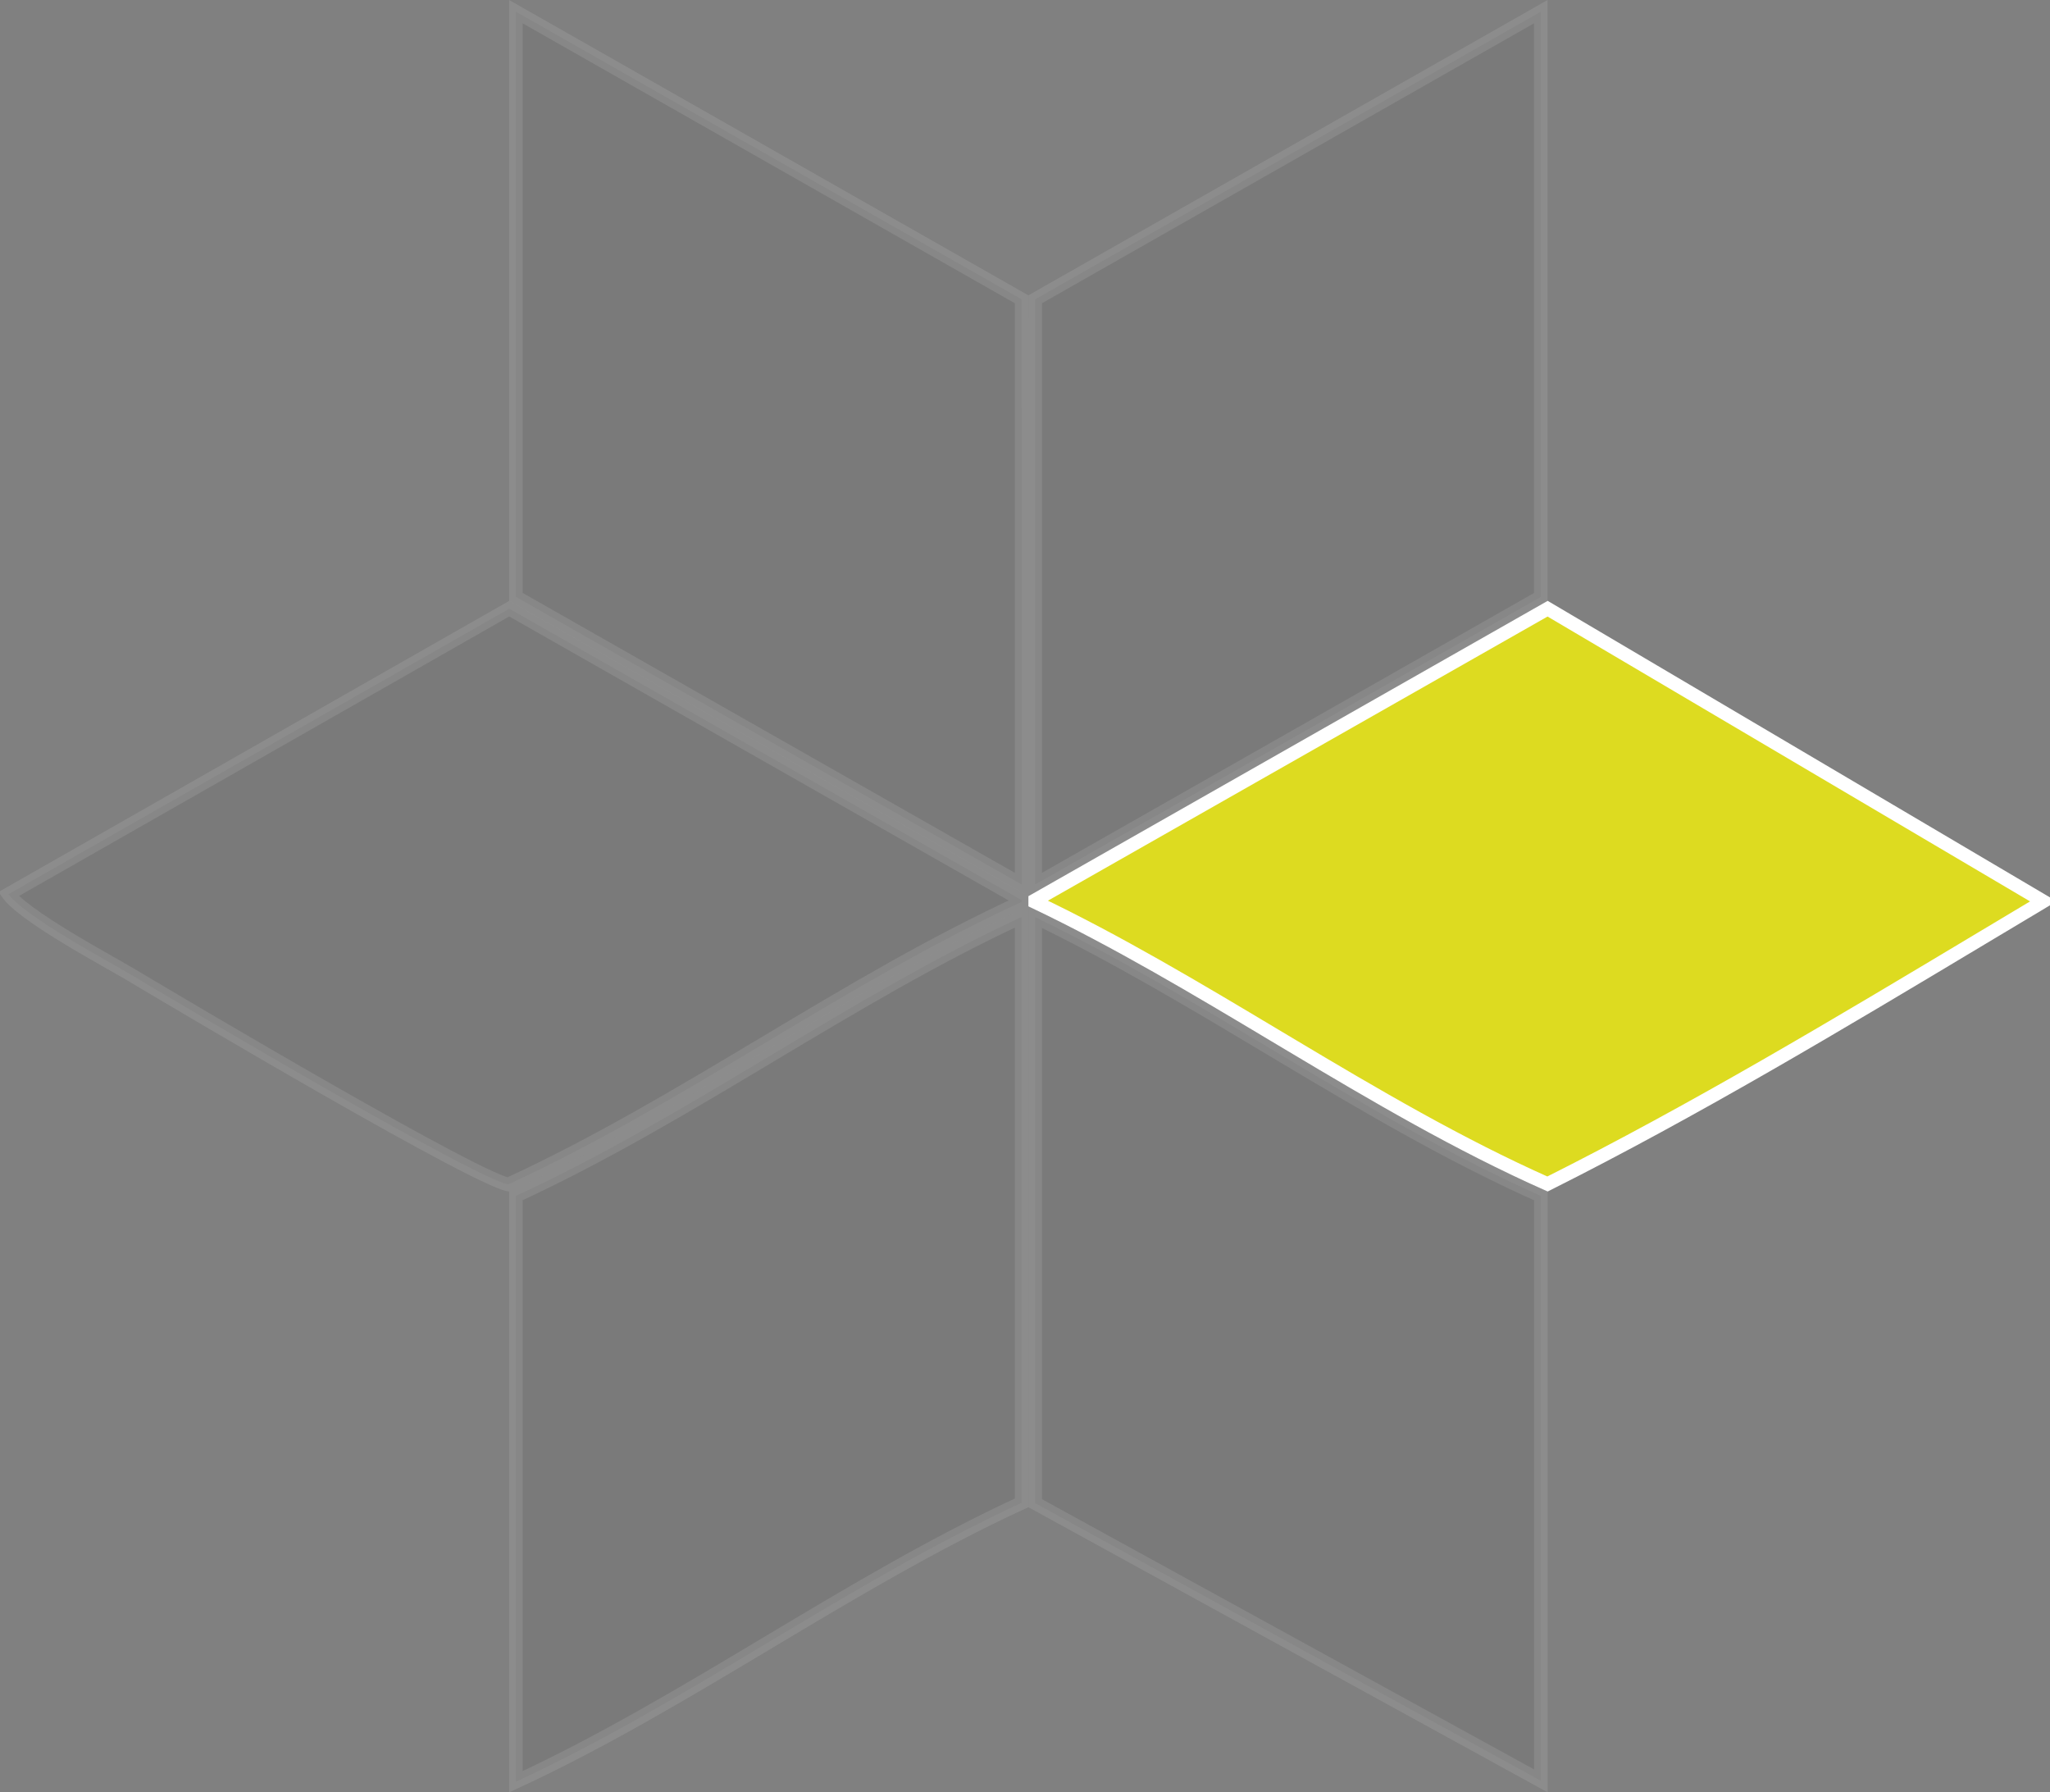 <svg xmlns="http://www.w3.org/2000/svg" width="151" height="132" viewBox="0 0 151 132" fill="none"><rect x="0" y="0" width="151" height="132" fill="#808080" stroke="none"/><g clip-path="url(#clip0_30_155)"><path opacity="0.1" d="M38 0.859L75.25 22.041C75.25 26.857 75.251 31.675 75.252 36.495C75.254 46.045 75.257 55.599 75.251 65.141L38 43.959V0.859Z" fill="black" fill-opacity="0.5" stroke="white"></path><path opacity="0.1" d="M76.25 22.041L113.49 0.86V43.965L76.251 65.14C76.257 55.598 76.254 46.044 76.252 36.494C76.251 31.674 76.25 26.856 76.25 22.041Z" fill="black" fill-opacity="0.5" stroke="white"></path><path opacity="0.1" d="M37.51 44.825L75.25 66.285V66.286V66.287V66.289V66.29V66.291V66.293V66.294V66.296V66.297V66.299V66.3V66.302V66.303V66.305V66.306V66.308V66.309V66.311V66.312V66.314V66.315V66.316V66.318V66.319V66.321V66.322V66.324V66.325V66.327V66.328V66.33V66.331V66.332V66.334V66.335V66.337V66.338V66.34V66.341V66.343V66.344V66.346V66.347V66.349V66.35V66.352V66.353V66.355V66.356V66.357V66.359V66.36V66.362V66.363V66.365V66.366V66.368V66.369V66.371V66.372V66.374V66.375V66.376V66.378V66.379V66.381V66.382V66.384V66.385V66.387V66.388V66.39V66.391V66.393V66.394V66.395V66.397V66.398V66.4V66.401V66.403V66.404V66.406V66.407V66.409V66.41V66.412V66.413V66.415V66.416V66.418V66.419V66.42V66.422V66.423V66.425V66.426V66.428V66.429C68.737 69.414 62.535 73.116 56.361 76.806L56.241 76.877C50.048 80.579 43.883 84.264 37.42 87.236C37.409 87.234 37.396 87.231 37.381 87.227C37.302 87.207 37.199 87.174 37.071 87.128C36.816 87.036 36.485 86.897 36.084 86.714C35.284 86.348 34.235 85.82 33.011 85.175C30.565 83.886 27.443 82.142 24.264 80.327C17.907 76.698 11.335 72.795 9.507 71.701L9.505 71.7C9.233 71.539 8.833 71.312 8.348 71.038C7.244 70.413 5.703 69.541 4.245 68.629C3.202 67.976 2.228 67.318 1.52 66.739C1.165 66.449 0.892 66.191 0.712 65.974C0.675 65.929 0.644 65.888 0.619 65.853L37.51 44.825Z" fill="black" fill-opacity="0.5" stroke="white"></path><path d="M113.987 87.197C107.458 84.292 101.273 80.654 95.079 76.956C94.699 76.729 94.32 76.502 93.94 76.276C88.154 72.818 82.342 69.344 76.25 66.434V66.434V66.432V66.431V66.429V66.428V66.426V66.425V66.423V66.422V66.42V66.419V66.418V66.416V66.415V66.413V66.412V66.41V66.409V66.407V66.406V66.404V66.403V66.401V66.4V66.398V66.397V66.395V66.394V66.393V66.391V66.39V66.388V66.387V66.385V66.384V66.382V66.381V66.379V66.378V66.376V66.375V66.374V66.372V66.371V66.369V66.368V66.366V66.365V66.363V66.362V66.36V66.359V66.357V66.356V66.355V66.353V66.352V66.35V66.349V66.347V66.346V66.344V66.343V66.341V66.34V66.338V66.337V66.335V66.334V66.332V66.331V66.33V66.328V66.327V66.325V66.324V66.322V66.321V66.319V66.318V66.316V66.315V66.314V66.312V66.311V66.309V66.308V66.306V66.305V66.303V66.302V66.3V66.299V66.297V66.296V66.294V66.293V66.291V66.291L113.995 44.828L150.51 66.382C148.991 67.289 147.472 68.199 145.952 69.109C135.427 75.413 124.844 81.751 113.987 87.197Z" fill="#DDDB20" stroke="white"></path><path opacity="0.1" d="M56.87 77.664C62.917 74.049 68.942 70.455 75.25 67.53V110.68C68.804 113.656 62.655 117.332 56.53 120.994L56.383 121.082C50.335 124.698 44.308 128.295 38 131.22V88.07C44.447 85.091 50.593 81.417 56.713 77.758L56.87 77.664Z" fill="black" fill-opacity="0.5" stroke="white"></path><path opacity="0.1" d="M94.566 77.814C100.731 81.495 106.939 85.148 113.5 88.075V131.155L76.25 110.704V67.544C82.141 70.39 87.78 73.759 93.438 77.14C93.814 77.365 94.19 77.59 94.566 77.814Z" fill="black" fill-opacity="0.5" stroke="white"></path></g><defs><clipPath id="clip0_30_155"><rect width="151" height="132" fill="white"></rect></clipPath></defs></svg>